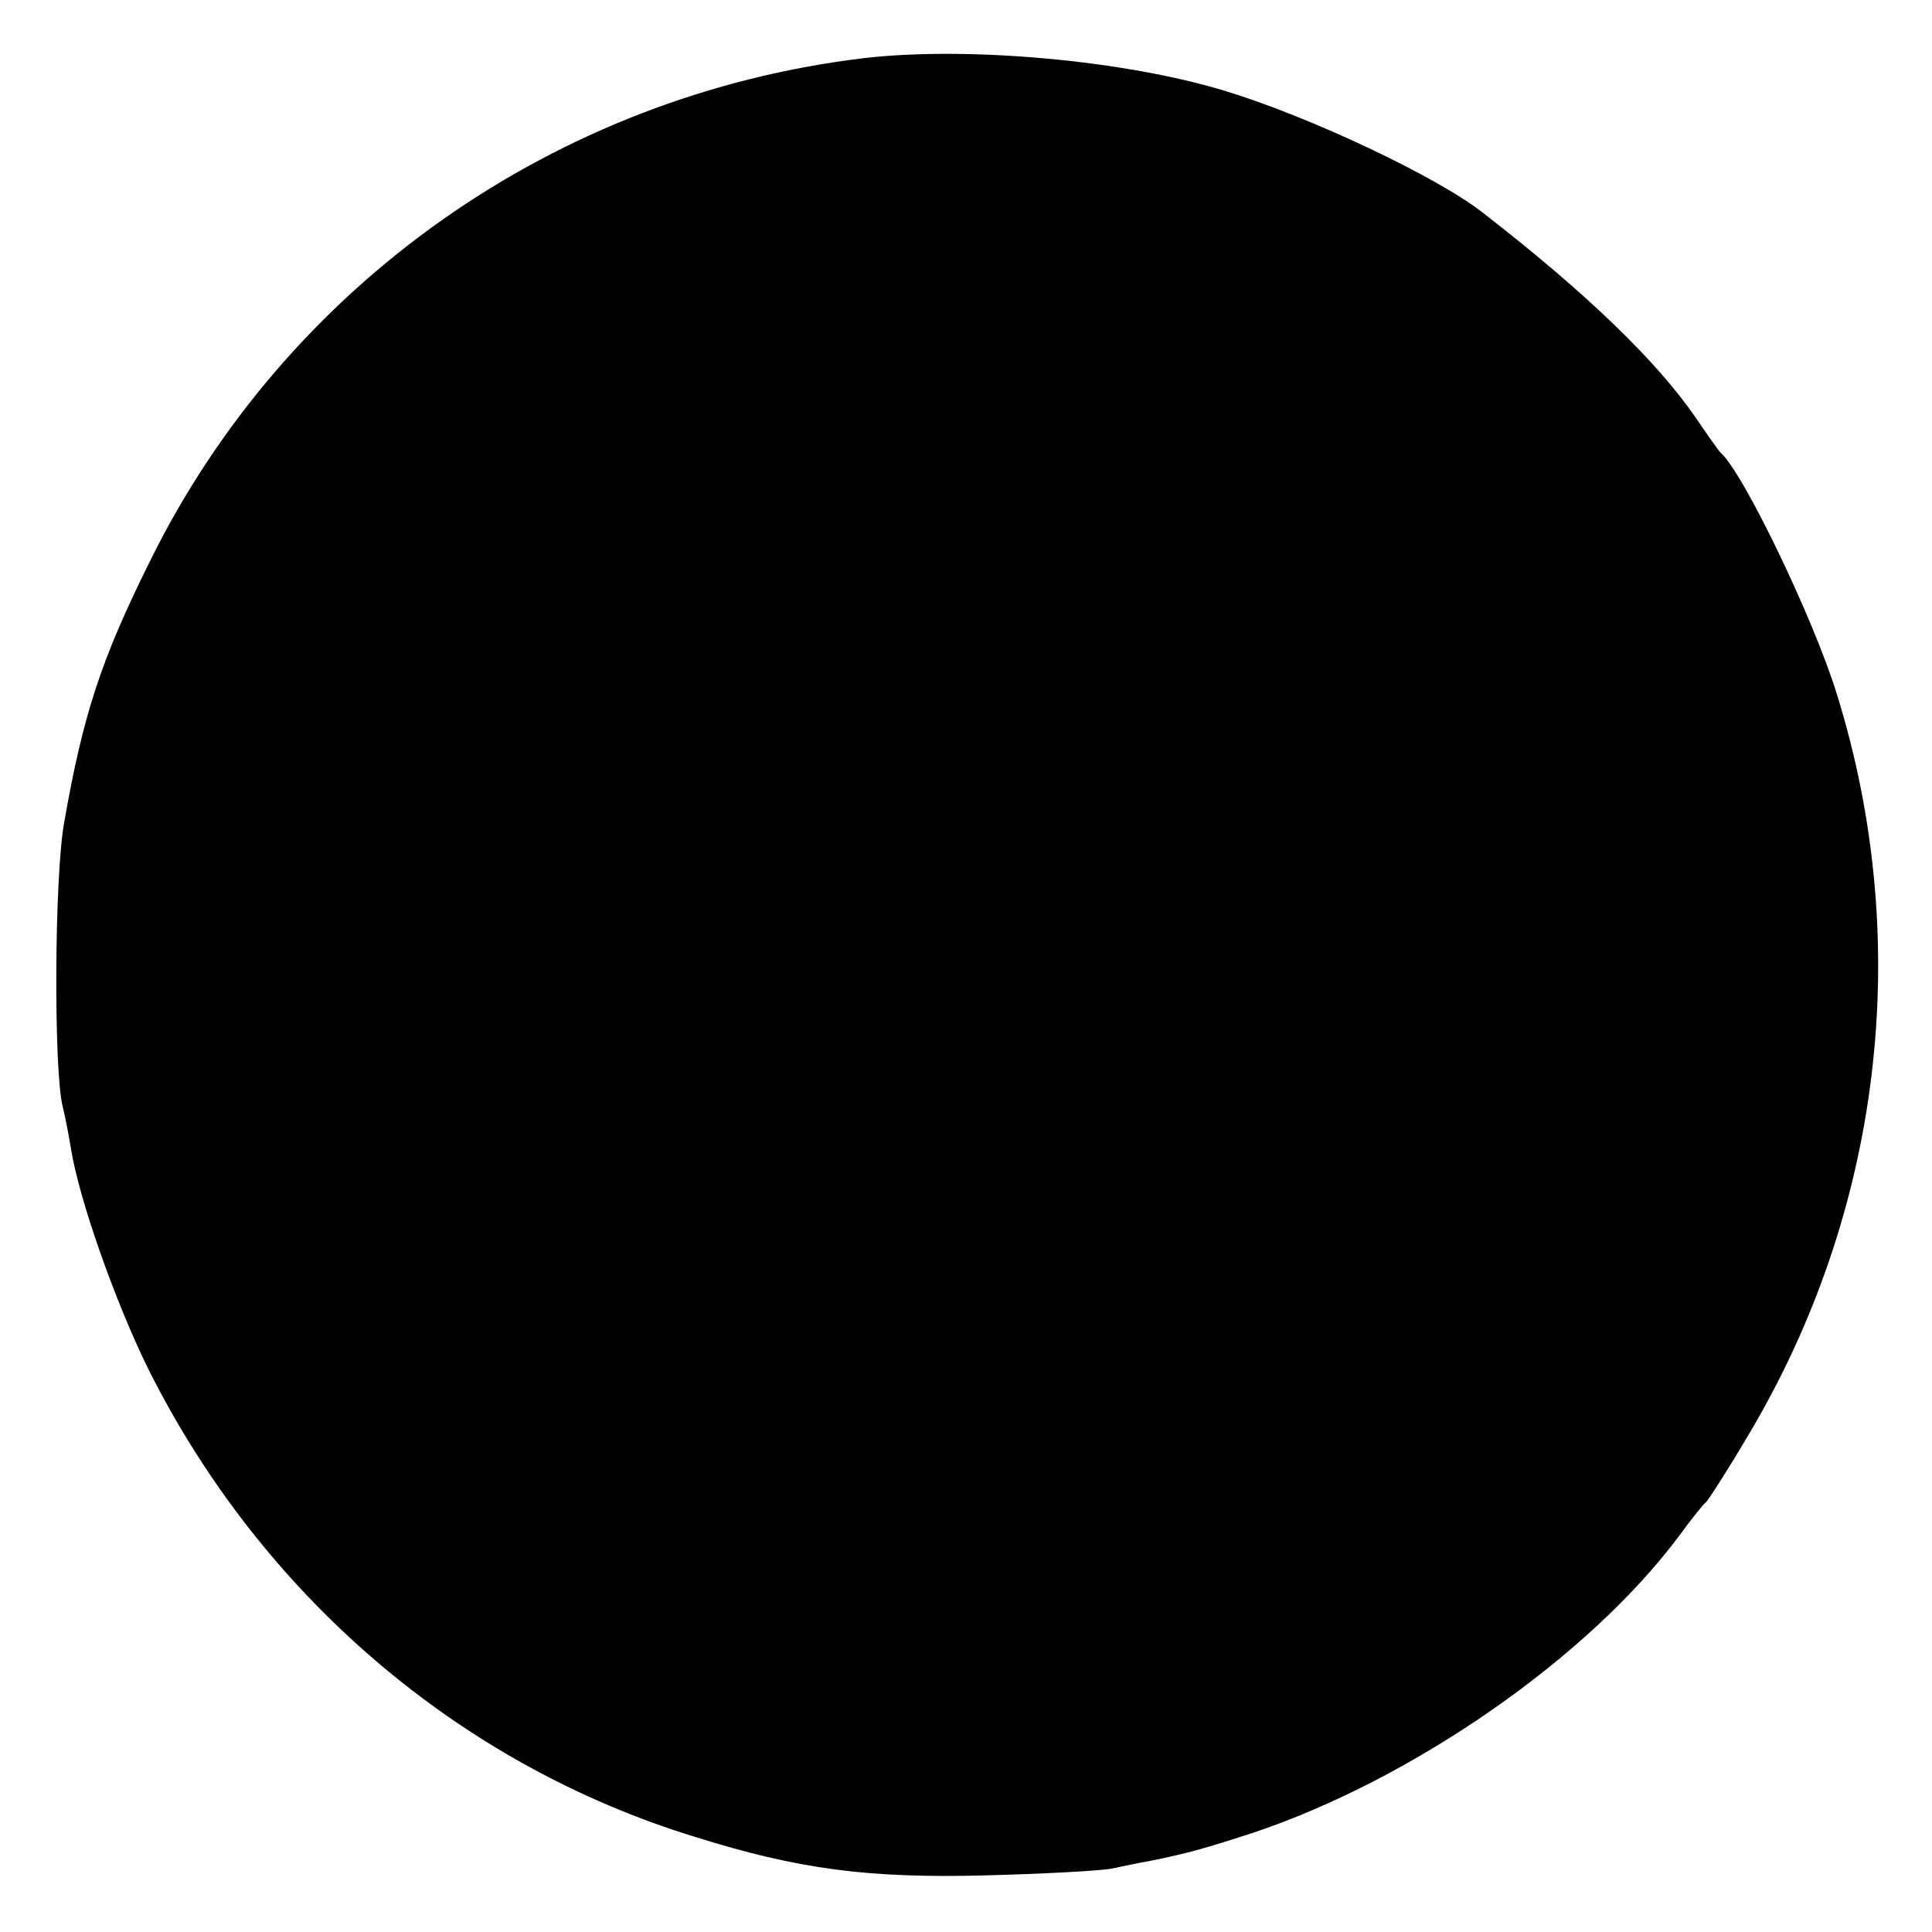 <?xml version="1.0" standalone="no"?>
<!DOCTYPE svg PUBLIC "-//W3C//DTD SVG 20010904//EN"
 "http://www.w3.org/TR/2001/REC-SVG-20010904/DTD/svg10.dtd">
<svg version="1.0" xmlns="http://www.w3.org/2000/svg"
 width="256pt" height="256pt" viewBox="0 0 256 256"
 preserveAspectRatio="xMidYMid meet">
<g transform="translate(0,256) scale(0.1,-0.1)"
fill="#000000" stroke="none">
<path d="M1145 2483 c-409 -49 -766 -300 -947 -668 -64 -129 -88 -202 -113
-345 -13 -72 -14 -328 -2 -376 3 -12 8 -37 11 -56 11 -68 59 -204 103 -293
150 -299 411 -523 724 -619 137 -43 230 -55 384 -51 77 2 152 6 168 9 15 3 37
8 50 10 54 11 74 17 136 37 213 71 446 233 566 394 16 22 32 42 36 45 3 3 27
40 53 84 179 297 223 655 120 986 -30 98 -124 294 -154 320 -3 3 -17 23 -32
45 -52 76 -145 166 -283 273 -61 48 -229 127 -340 161 -133 41 -342 60 -480
44z"/>
</g>
</svg>
